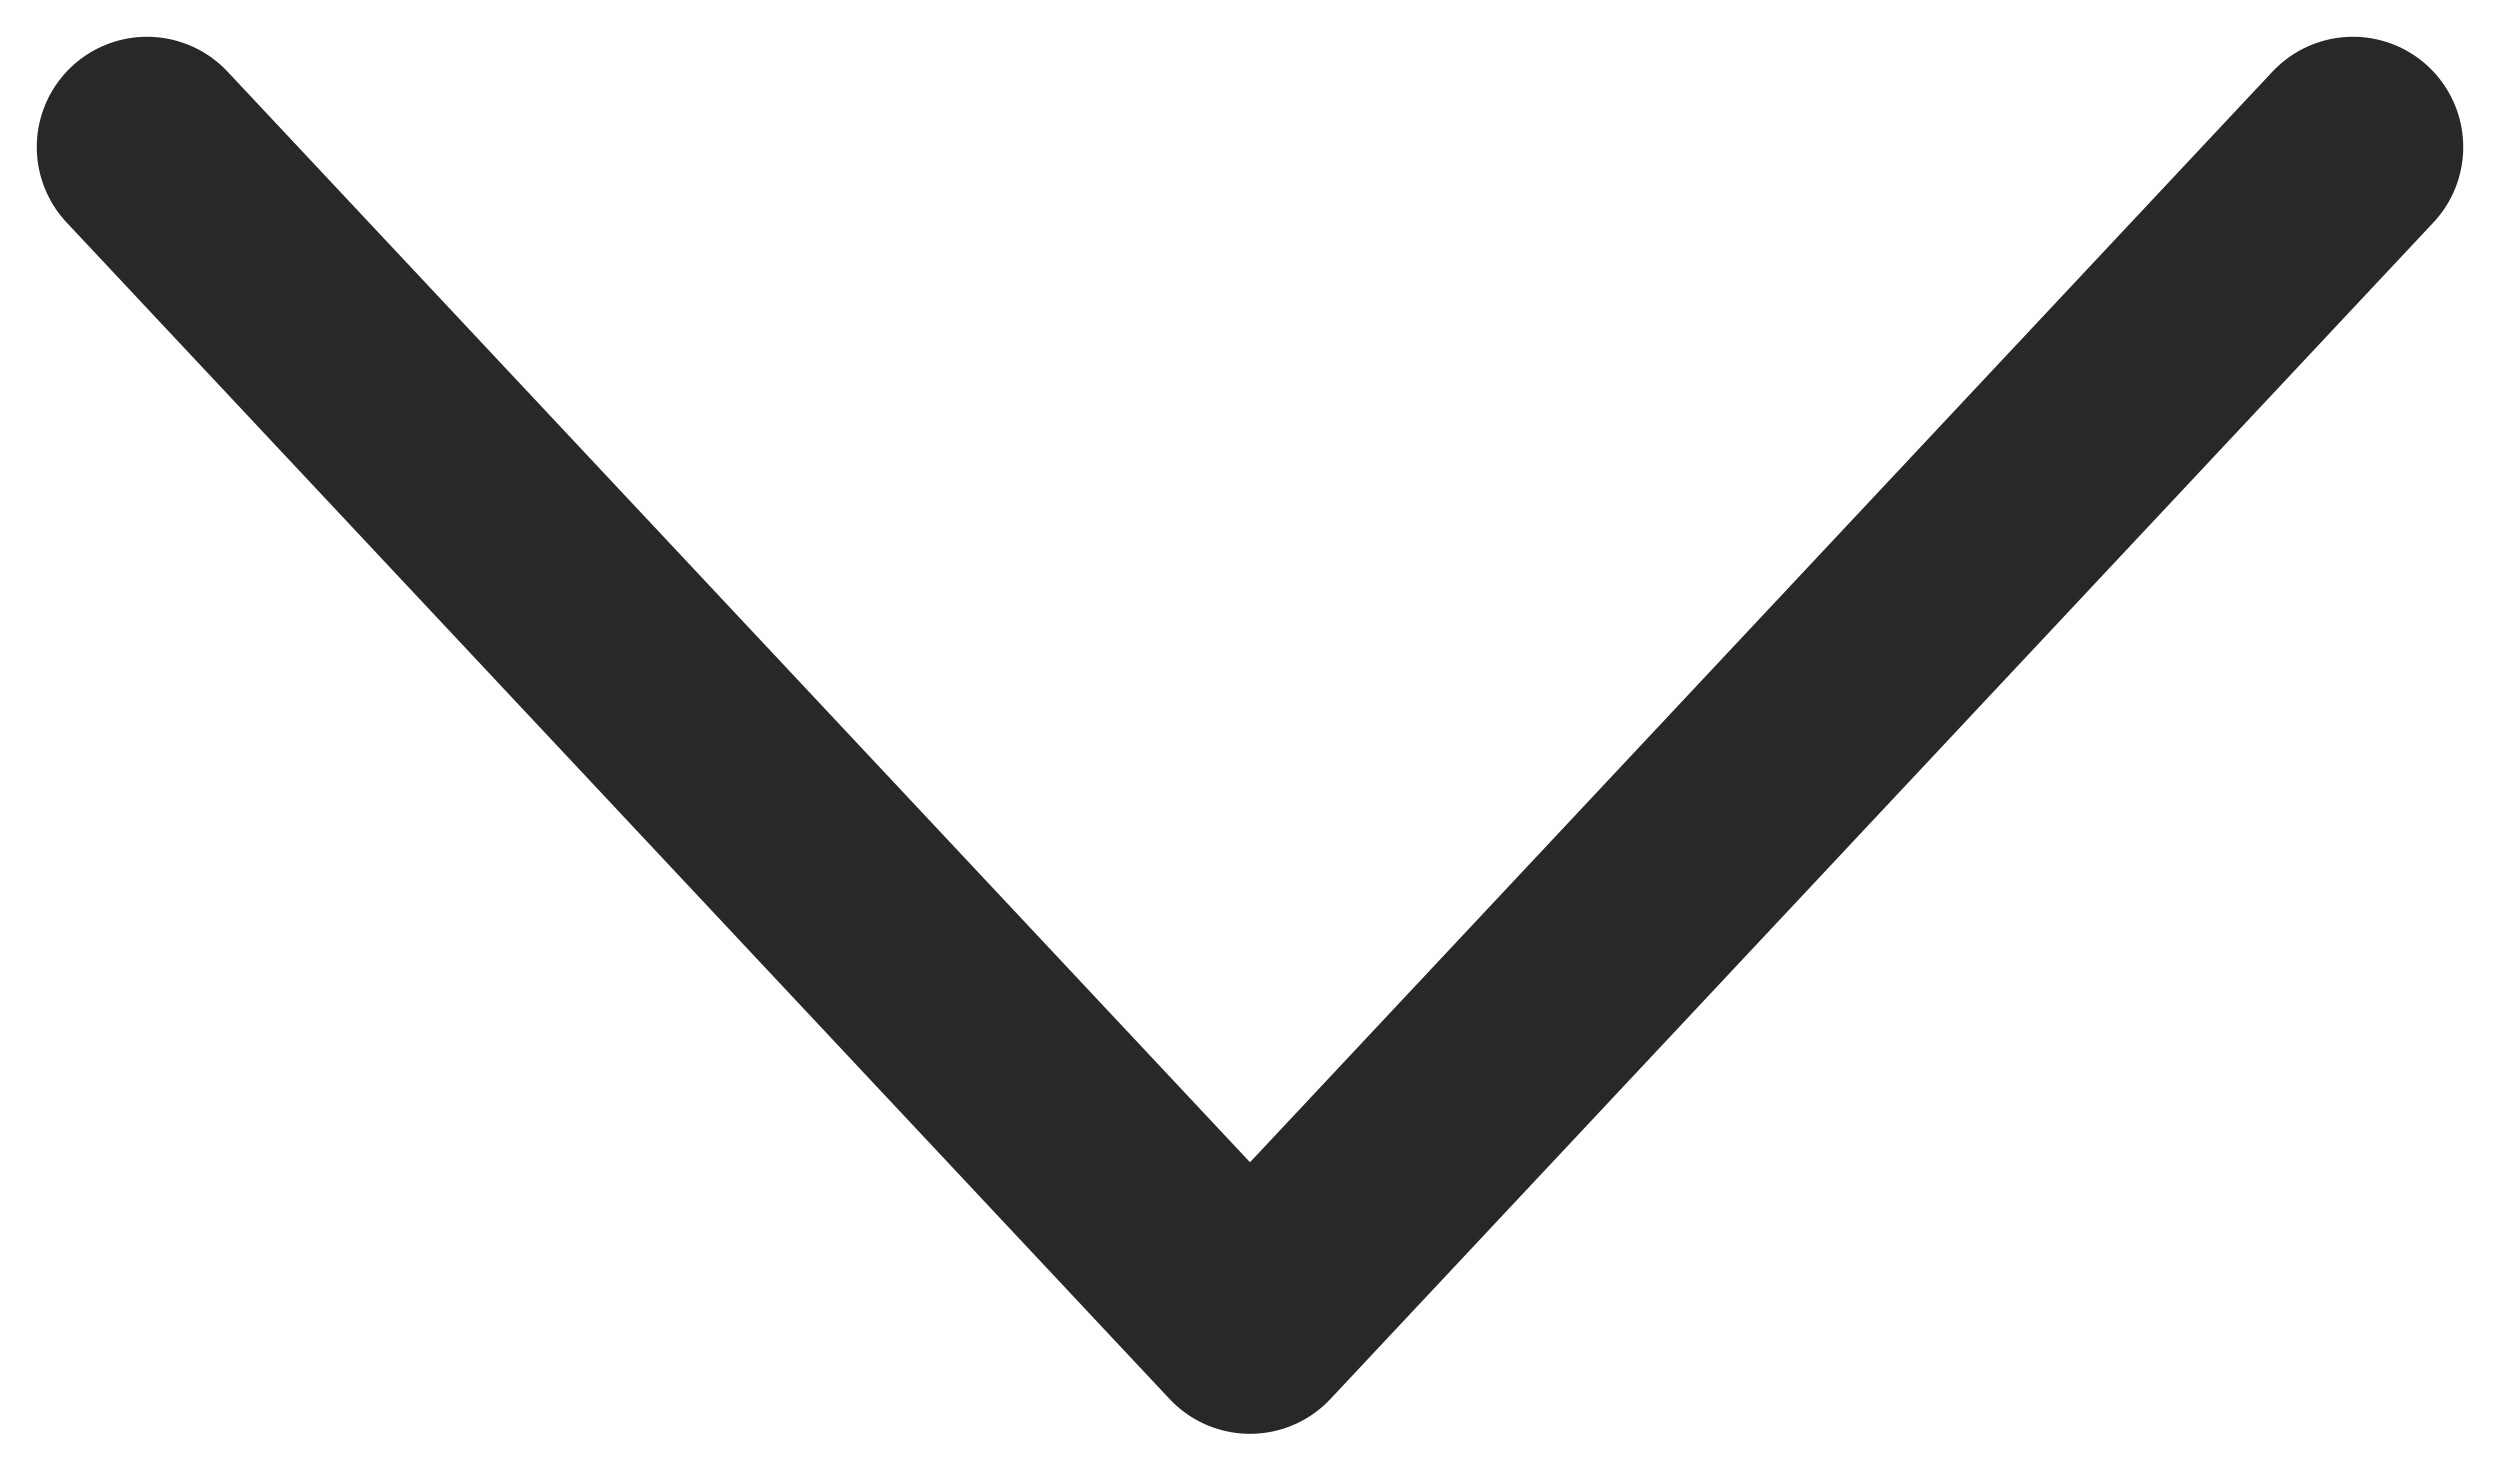 <svg width="17" height="10" viewBox="0 0 17 10" fill="none" xmlns="http://www.w3.org/2000/svg"><path d="M16 1L8.5 9 1 1" stroke="#282829" stroke-width="1.5" stroke-linecap="round" stroke-linejoin="round"/></svg>